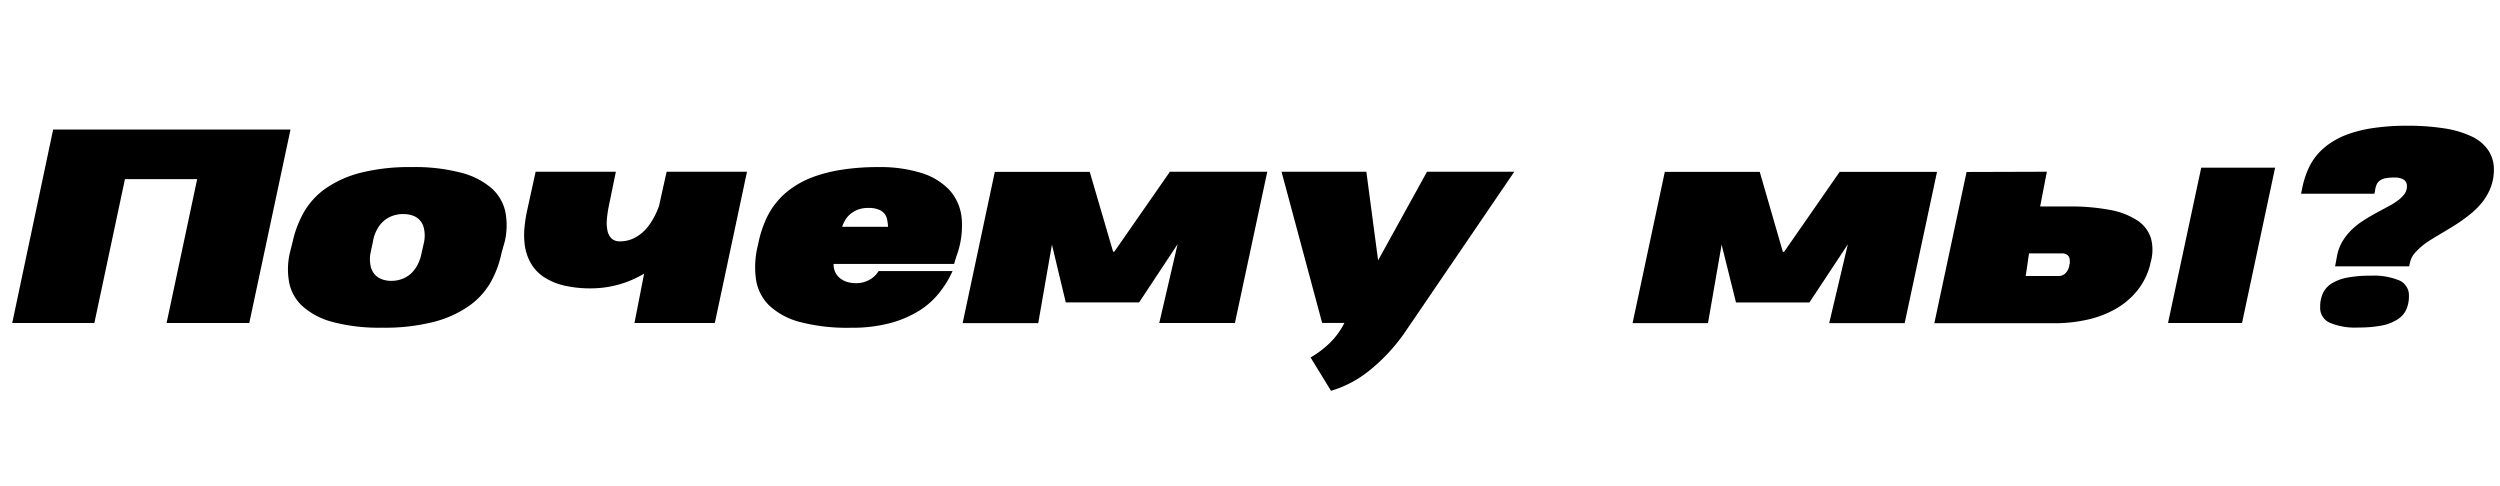 <?xml version="1.0" encoding="UTF-8"?> <svg xmlns="http://www.w3.org/2000/svg" id="Слой_1" data-name="Слой 1" viewBox="0 0 408.77 79.41"> <title>poch</title> <path d="M2,52.81,8.69,21.18H47.5L40.76,52.81H27.24l5-23.52H20.43l-5,23.52Z"></path> <path d="M47.86,39.48a17.36,17.36,0,0,1,1.86-4.84,12.25,12.25,0,0,1,3.56-3.85A17.71,17.71,0,0,1,59,28.24a32.69,32.69,0,0,1,8.32-.92,29.76,29.76,0,0,1,8.07.92,12.26,12.26,0,0,1,5,2.55,7.21,7.21,0,0,1,2.24,3.85,11.62,11.62,0,0,1-.1,4.86L82,41.38a16.47,16.47,0,0,1-1.82,4.85,12.06,12.06,0,0,1-3.59,3.86,17.8,17.8,0,0,1-5.74,2.56,32.42,32.42,0,0,1-8.34.93,29.81,29.81,0,0,1-8.07-.92,11.92,11.92,0,0,1-4.94-2.56,7.12,7.12,0,0,1-2.21-3.87,11.83,11.83,0,0,1,.1-4.87Zm12.72,1.9a5.38,5.38,0,0,0,0,2,3.14,3.14,0,0,0,.63,1.42,2.83,2.83,0,0,0,1.18.84,4.28,4.28,0,0,0,1.59.28,5,5,0,0,0,1.69-.28,4.59,4.59,0,0,0,1.45-.84,5.15,5.15,0,0,0,1.11-1.42,6.8,6.8,0,0,0,.7-2l.42-1.86a5.41,5.41,0,0,0,0-2,2.94,2.94,0,0,0-.62-1.41,2.75,2.75,0,0,0-1.19-.84A4.59,4.59,0,0,0,65.93,35a5.19,5.19,0,0,0-1.68.27,4.47,4.47,0,0,0-1.47.83,4.94,4.94,0,0,0-1.12,1.4,6.22,6.22,0,0,0-.68,2Z"></path> <path d="M122.14,28.08l-5.26,24.73H103.74l1.58-8.07a16.92,16.92,0,0,1-8.6,2.41,18.82,18.82,0,0,1-4.64-.5,10.33,10.33,0,0,1-3.21-1.39,6.78,6.78,0,0,1-2-2.1,8,8,0,0,1-1-2.67,12.31,12.31,0,0,1-.13-3.06,22.94,22.94,0,0,1,.51-3.28l1.33-6.07h13.12L99.5,33.92a18.41,18.41,0,0,0-.28,2.1,5.94,5.94,0,0,0,.13,1.79A2.43,2.43,0,0,0,100,39a1.91,1.91,0,0,0,1.37.46,5.07,5.07,0,0,0,2.21-.48,6.49,6.49,0,0,0,1.8-1.28,8.73,8.73,0,0,0,1.37-1.84,13,13,0,0,0,1-2.16L109,28.08Z"></path> <path d="M136.3,43.16a3,3,0,0,0,.2,1.18,2.73,2.73,0,0,0,.68,1,3.33,3.33,0,0,0,1.16.7,4.86,4.86,0,0,0,1.66.26,4.15,4.15,0,0,0,1.4-.22,4.42,4.42,0,0,0,1.09-.53,4.11,4.11,0,0,0,.75-.66,5,5,0,0,0,.42-.57l12.09,0a16.22,16.22,0,0,1-2.06,3.41,12.91,12.91,0,0,1-3.28,3,17.67,17.67,0,0,1-4.78,2.08,24.56,24.56,0,0,1-6.57.78,30.51,30.51,0,0,1-8.22-.93,11.64,11.64,0,0,1-5-2.65,7.49,7.49,0,0,1-2.21-4.2,14.48,14.48,0,0,1,.26-5.57l.17-.77a17.61,17.61,0,0,1,1.06-3.32,12.43,12.43,0,0,1,4.32-5.37A15.35,15.35,0,0,1,133,28.92a24.53,24.53,0,0,1,4.71-1.18,38.66,38.66,0,0,1,6-.42,22.6,22.6,0,0,1,6.9.95,10.59,10.59,0,0,1,4.63,2.8,8,8,0,0,1,2,4.59,14.28,14.28,0,0,1-.89,6.33L156,43.16Zm1.44-6.08h7.46v0c0-.34-.07-.68-.12-1.05a2.41,2.41,0,0,0-.39-1,2.22,2.22,0,0,0-.92-.72A4.26,4.26,0,0,0,142,34a4.74,4.74,0,0,0-1.84.32,4.39,4.39,0,0,0-1.26.8,4,4,0,0,0-.78,1,6.52,6.52,0,0,0-.41.9Z"></path> <path d="M172,40l-2.24,12.83H157.4l5.26-24.73h15.52L182,41.15h.2l9.09-13.07h15.92l-5.29,24.73H189.55l3-12.89-6.29,9.52h-12Z"></path> <path d="M209.54,28.08h13.87l1.92,14.49,8-14.49H247.6l-18,26.42a29.76,29.76,0,0,1-5.76,6.14,18.25,18.25,0,0,1-6.21,3.26l-3.34-5.45A16.08,16.08,0,0,0,217.51,56a12.19,12.19,0,0,0,2.18-2.95l.13-.25h-3.64Z"></path> <path d="M281.5,40l-2.23,12.83H266.94l5.27-24.73h15.52l3.78,13.07h.21l9.08-13.07h15.92l-5.29,24.73H299.09l3.05-12.89-6.29,9.52h-12Z"></path> <path d="M334.68,28.08l-1.1,5.68h4.7a34.21,34.21,0,0,1,6.86.59,11.89,11.89,0,0,1,4.44,1.77A5.42,5.42,0,0,1,351.71,39a7.45,7.45,0,0,1-.09,4l-.06.29a11,11,0,0,1-2.08,4.2,12.43,12.43,0,0,1-3.52,3,16.68,16.68,0,0,1-4.62,1.77,24.11,24.11,0,0,1-5.38.59H316.28l5.27-24.73Zm3.74,15a3.63,3.63,0,0,0,0-.5,1.24,1.24,0,0,0-.11-.54,1,1,0,0,0-.4-.43,1.59,1.59,0,0,0-.84-.18h-5.31l-.54,3.7h5.32a1.59,1.59,0,0,0,1.27-.55,2.31,2.31,0,0,0,.55-1.27ZM372,27.41l-5.41,25.4H354.49l5.43-25.4Z"></path> <path d="M407.77,27.7a8.17,8.17,0,0,1-.54,3,9.3,9.3,0,0,1-1.44,2.46,12.77,12.77,0,0,1-2.06,2,26.69,26.69,0,0,1-2.4,1.7c-.83.52-1.65,1-2.45,1.48s-1.55.93-2.22,1.39A10.77,10.77,0,0,0,395,41.2a3.51,3.51,0,0,0-.9,1.54l-.19.81H381.81l.31-1.69a7.26,7.26,0,0,1,.89-2.39,9.82,9.82,0,0,1,1.48-1.88,12,12,0,0,1,1.85-1.47c.67-.43,1.34-.83,2-1.2l1.95-1.05a13.23,13.23,0,0,0,1.66-1,5.35,5.35,0,0,0,1.16-1.1,2.07,2.07,0,0,0,.44-1.28,1.24,1.24,0,0,0-.53-1.12,2.73,2.73,0,0,0-1.48-.34,7.84,7.84,0,0,0-1.52.12,2.22,2.22,0,0,0-.93.4,1.6,1.6,0,0,0-.51.67,3.71,3.71,0,0,0-.25,1l-.09.46h-12l.23-1.11a14.94,14.94,0,0,1,.83-2.66,9.94,9.94,0,0,1,1.41-2.41,10.33,10.33,0,0,1,2.17-2,12.85,12.85,0,0,1,3.1-1.58,21.17,21.17,0,0,1,4.18-1,36.53,36.53,0,0,1,5.44-.36,37.69,37.69,0,0,1,6.07.43,16,16,0,0,1,4.44,1.31,6.67,6.67,0,0,1,2.72,2.24A5.57,5.57,0,0,1,407.77,27.7Zm-28.4,22.48a5.12,5.12,0,0,1,.46-2.26,3.8,3.8,0,0,1,1.45-1.59,7.45,7.45,0,0,1,2.54-.94,18.91,18.91,0,0,1,3.71-.31,11,11,0,0,1,4.82.79,2.66,2.66,0,0,1,1.53,2.53,5.27,5.27,0,0,1-.45,2.24A3.69,3.69,0,0,1,392,52.23a7.2,7.2,0,0,1-2.57,1,20,20,0,0,1-3.84.32,10.59,10.59,0,0,1-4.7-.8A2.64,2.64,0,0,1,379.37,50.18Z"></path> </svg> 